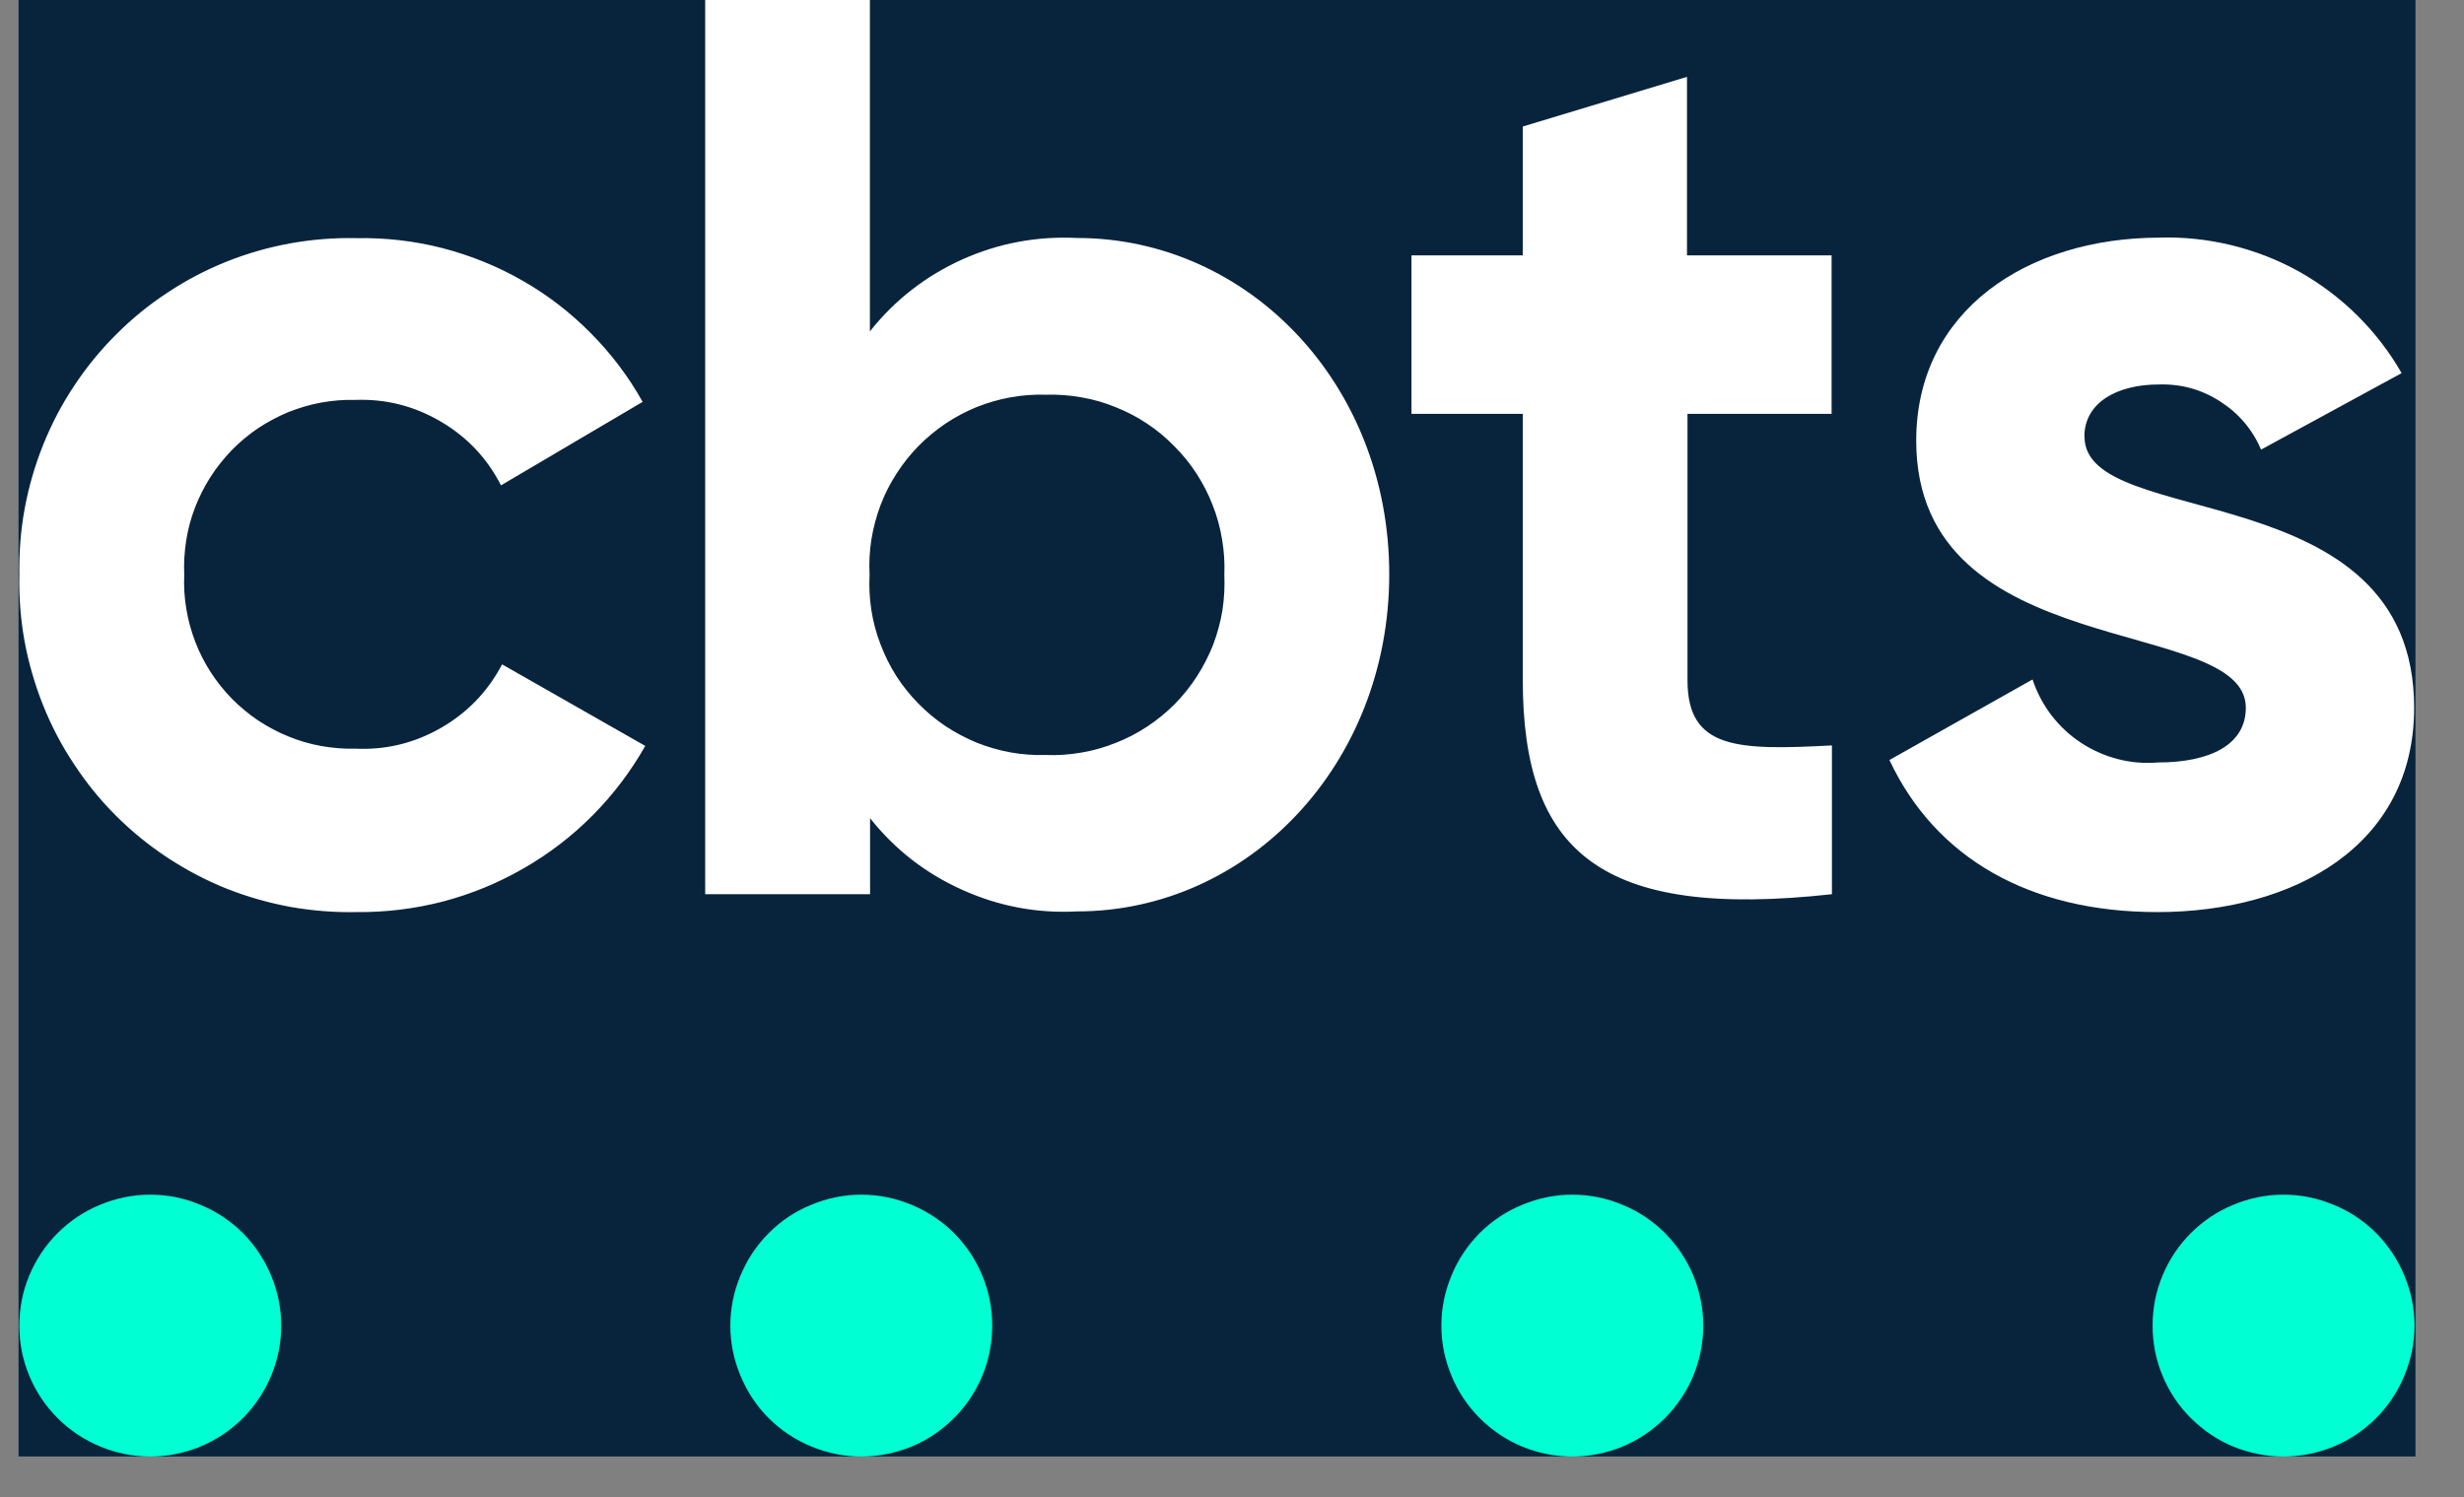 <svg xmlns="http://www.w3.org/2000/svg" xmlns:xlink="http://www.w3.org/1999/xlink" width="79" zoomAndPan="magnify" viewBox="0 0 59.25 36" height="48" preserveAspectRatio="xMidYMid meet" version="1.0"><rect x="0" y="0" width="59.25" height="36" fill="#808080" stroke="none"/><defs><clipPath id="00f7a145a7"><path d="M 0.438 0 L 58.086 0 L 58.086 35.027 L 0.438 35.027 Z M 0.438 0 " clip-rule="nonzero"/></clipPath><clipPath id="783ff7720b"><path d="M 0.438 0 L 58.086 0 L 58.086 22 L 0.438 22 Z M 0.438 0 " clip-rule="nonzero"/></clipPath><clipPath id="0e2599fc67"><path d="M 0.438 28 L 7 28 L 7 35.027 L 0.438 35.027 Z M 0.438 28 " clip-rule="nonzero"/></clipPath><clipPath id="0597ca24b7"><path d="M 17 28 L 24 28 L 24 35.027 L 17 35.027 Z M 17 28 " clip-rule="nonzero"/></clipPath><clipPath id="efd07dd9c9"><path d="M 34 28 L 41 28 L 41 35.027 L 34 35.027 Z M 34 28 " clip-rule="nonzero"/></clipPath><clipPath id="929c823dac"><path d="M 51 28 L 58.086 28 L 58.086 35.027 L 51 35.027 Z M 51 28 " clip-rule="nonzero"/></clipPath></defs><g clip-path="url(#00f7a145a7)"><path fill="#ffffff" d="M 0.438 0 L 58.086 0 L 58.086 35.027 L 0.438 35.027 Z M 0.438 0 " fill-opacity="1" fill-rule="nonzero"/><path fill="#08243c" d="M 0.438 0 L 58.086 0 L 58.086 35.027 L 0.438 35.027 Z M 0.438 0 " fill-opacity="1" fill-rule="nonzero"/></g><g clip-path="url(#783ff7720b)"><path fill="#ffffff" d="M 8.574 21.934 C 9.277 21.941 9.973 21.855 10.652 21.68 C 11.336 21.5 11.98 21.234 12.59 20.883 C 13.203 20.531 13.754 20.109 14.25 19.609 C 14.746 19.109 15.168 18.551 15.516 17.938 L 12.074 15.977 C 11.73 16.629 11.242 17.137 10.605 17.504 C 9.965 17.871 9.277 18.039 8.543 18.004 C 8.27 18.012 7.996 17.988 7.727 17.941 C 7.453 17.891 7.191 17.816 6.938 17.711 C 6.684 17.609 6.441 17.48 6.211 17.328 C 5.984 17.176 5.773 17 5.578 16.805 C 5.387 16.609 5.215 16.395 5.066 16.164 C 4.918 15.934 4.793 15.691 4.695 15.434 C 4.598 15.176 4.523 14.914 4.48 14.641 C 4.434 14.371 4.418 14.098 4.43 13.824 C 4.418 13.547 4.434 13.273 4.477 13 C 4.52 12.727 4.59 12.461 4.691 12.203 C 4.789 11.945 4.914 11.703 5.062 11.469 C 5.211 11.238 5.383 11.023 5.574 10.824 C 5.766 10.629 5.977 10.453 6.207 10.297 C 6.438 10.145 6.68 10.016 6.934 9.91 C 7.191 9.809 7.453 9.73 7.727 9.68 C 7.996 9.633 8.27 9.609 8.547 9.617 C 9.281 9.59 9.965 9.766 10.598 10.137 C 11.23 10.508 11.715 11.02 12.047 11.672 L 15.453 9.664 C 15.113 9.055 14.695 8.504 14.203 8.008 C 13.711 7.512 13.164 7.09 12.559 6.746 C 11.953 6.398 11.309 6.141 10.633 5.965 C 9.957 5.793 9.273 5.715 8.574 5.727 C 8.039 5.715 7.508 5.758 6.98 5.852 C 6.453 5.949 5.941 6.094 5.445 6.293 C 4.949 6.492 4.477 6.738 4.031 7.035 C 3.582 7.328 3.172 7.664 2.793 8.043 C 2.414 8.422 2.074 8.836 1.781 9.281 C 1.484 9.727 1.238 10.199 1.039 10.695 C 0.84 11.191 0.691 11.703 0.594 12.23 C 0.496 12.758 0.457 13.289 0.465 13.824 C 0.453 14.359 0.496 14.891 0.59 15.418 C 0.688 15.945 0.836 16.457 1.035 16.957 C 1.234 17.453 1.48 17.926 1.777 18.371 C 2.07 18.82 2.406 19.234 2.785 19.613 C 3.164 19.992 3.578 20.328 4.027 20.625 C 4.473 20.918 4.945 21.168 5.441 21.367 C 5.941 21.566 6.453 21.711 6.98 21.809 C 7.508 21.902 8.039 21.945 8.574 21.934 M 25.895 5.723 C 24.93 5.676 24.012 5.848 23.133 6.242 C 22.254 6.641 21.516 7.215 20.918 7.969 L 20.918 0 L 16.957 0 L 16.957 21.504 L 20.922 21.504 L 20.922 19.676 C 21.52 20.43 22.258 21.004 23.137 21.398 C 24.012 21.793 24.934 21.969 25.895 21.918 C 30.012 21.918 33.406 18.387 33.406 13.809 C 33.406 9.23 30.012 5.723 25.895 5.723 M 25.148 18.156 C 24.863 18.164 24.582 18.145 24.301 18.094 C 24.02 18.043 23.75 17.965 23.484 17.859 C 23.223 17.75 22.969 17.617 22.734 17.461 C 22.496 17.301 22.281 17.121 22.082 16.918 C 21.883 16.715 21.703 16.492 21.551 16.254 C 21.398 16.012 21.273 15.758 21.172 15.492 C 21.07 15.227 20.996 14.953 20.953 14.672 C 20.91 14.391 20.895 14.109 20.91 13.824 C 20.895 13.539 20.91 13.258 20.953 12.977 C 21 12.695 21.07 12.422 21.172 12.152 C 21.273 11.887 21.398 11.637 21.555 11.395 C 21.707 11.156 21.883 10.934 22.082 10.73 C 22.281 10.527 22.5 10.348 22.734 10.188 C 22.973 10.027 23.223 9.898 23.484 9.789 C 23.75 9.684 24.02 9.605 24.301 9.555 C 24.582 9.504 24.863 9.484 25.148 9.492 C 25.434 9.484 25.719 9.504 26 9.555 C 26.281 9.602 26.555 9.68 26.82 9.789 C 27.086 9.895 27.34 10.023 27.578 10.184 C 27.816 10.34 28.035 10.523 28.234 10.727 C 28.438 10.93 28.617 11.148 28.773 11.391 C 28.926 11.629 29.059 11.883 29.16 12.148 C 29.266 12.414 29.34 12.691 29.387 12.973 C 29.434 13.254 29.453 13.539 29.441 13.824 C 29.453 14.109 29.438 14.395 29.395 14.676 C 29.348 14.961 29.273 15.234 29.172 15.504 C 29.066 15.77 28.938 16.023 28.781 16.266 C 28.625 16.508 28.449 16.727 28.246 16.934 C 28.043 17.137 27.824 17.316 27.586 17.473 C 27.344 17.633 27.094 17.762 26.824 17.867 C 26.559 17.973 26.285 18.051 26.004 18.098 C 25.719 18.148 25.434 18.168 25.148 18.156 M 44.043 9.953 L 44.043 6.141 L 40.566 6.141 L 40.566 1.848 L 36.617 3.043 L 36.617 6.141 L 33.941 6.141 L 33.941 9.953 L 36.617 9.953 L 36.617 16.344 C 36.617 20.488 38.488 22.117 44.051 21.504 L 44.051 17.926 C 41.777 18.047 40.578 18.02 40.578 16.359 L 40.578 9.953 Z M 50.121 10.504 C 50.121 9.672 50.922 9.246 51.91 9.246 C 52.445 9.23 52.934 9.363 53.383 9.652 C 53.832 9.938 54.16 10.324 54.371 10.812 L 57.75 8.973 C 57.457 8.461 57.102 8 56.684 7.586 C 56.266 7.172 55.797 6.82 55.285 6.531 C 54.77 6.246 54.227 6.035 53.652 5.895 C 53.082 5.758 52.5 5.695 51.914 5.715 C 48.762 5.723 46.078 7.461 46.078 10.598 C 46.078 16.004 54.004 14.773 54.004 17.02 C 54.004 17.91 53.145 18.336 51.887 18.336 C 51.559 18.363 51.238 18.336 50.922 18.254 C 50.605 18.172 50.309 18.039 50.035 17.859 C 49.762 17.68 49.527 17.457 49.328 17.199 C 49.129 16.938 48.98 16.652 48.875 16.34 L 45.434 18.277 C 46.543 20.641 48.812 21.934 51.875 21.934 C 55.164 21.934 58.051 20.336 58.051 17.02 C 58.051 11.367 50.125 12.781 50.125 10.504 " fill-opacity="1" fill-rule="nonzero"/></g><g clip-path="url(#0e2599fc67)"><path fill="#00ffd2" d="M 3.613 35.027 C 4.031 35.027 4.43 34.945 4.816 34.789 C 5.203 34.629 5.543 34.398 5.84 34.105 C 6.133 33.809 6.359 33.469 6.52 33.086 C 6.68 32.699 6.762 32.297 6.762 31.879 C 6.762 31.461 6.68 31.059 6.52 30.676 C 6.359 30.289 6.133 29.949 5.84 29.652 C 5.543 29.359 5.203 29.133 4.816 28.973 C 4.434 28.812 4.031 28.73 3.613 28.73 C 3.195 28.73 2.793 28.812 2.406 28.973 C 2.023 29.129 1.684 29.359 1.387 29.652 C 1.09 29.949 0.863 30.289 0.703 30.676 C 0.543 31.059 0.465 31.461 0.465 31.879 C 0.465 32.297 0.543 32.699 0.703 33.082 C 0.863 33.469 1.09 33.809 1.387 34.105 C 1.68 34.398 2.023 34.625 2.406 34.785 C 2.793 34.945 3.195 35.027 3.613 35.027 " fill-opacity="1" fill-rule="nonzero"/></g><g clip-path="url(#0597ca24b7)"><path fill="#00ffd2" d="M 20.711 35.027 C 21.129 35.027 21.531 34.945 21.918 34.789 C 22.301 34.629 22.645 34.398 22.938 34.105 C 23.234 33.809 23.461 33.469 23.621 33.086 C 23.781 32.699 23.859 32.297 23.859 31.879 C 23.859 31.461 23.781 31.059 23.621 30.676 C 23.461 30.289 23.234 29.949 22.938 29.652 C 22.645 29.359 22.301 29.133 21.918 28.973 C 21.531 28.812 21.129 28.73 20.711 28.73 C 20.297 28.73 19.895 28.812 19.508 28.973 C 19.121 29.129 18.781 29.359 18.488 29.652 C 18.191 29.949 17.965 30.289 17.805 30.676 C 17.645 31.059 17.562 31.461 17.562 31.879 C 17.562 32.297 17.645 32.699 17.805 33.082 C 17.965 33.469 18.191 33.809 18.484 34.105 C 18.781 34.398 19.121 34.625 19.508 34.785 C 19.895 34.945 20.293 35.027 20.711 35.027 " fill-opacity="1" fill-rule="nonzero"/></g><g clip-path="url(#efd07dd9c9)"><path fill="#00ffd2" d="M 37.809 35.027 C 38.227 35.027 38.629 34.945 39.012 34.789 C 39.398 34.629 39.738 34.398 40.035 34.105 C 40.328 33.809 40.559 33.469 40.719 33.082 C 40.875 32.699 40.957 32.297 40.957 31.879 C 40.957 31.461 40.875 31.059 40.719 30.676 C 40.559 30.289 40.328 29.949 40.035 29.652 C 39.738 29.359 39.398 29.129 39.012 28.973 C 38.629 28.812 38.227 28.73 37.809 28.73 C 37.391 28.73 36.988 28.812 36.605 28.973 C 36.219 29.129 35.879 29.359 35.582 29.652 C 35.289 29.949 35.059 30.289 34.902 30.676 C 34.742 31.059 34.66 31.461 34.66 31.879 C 34.66 32.297 34.742 32.699 34.902 33.082 C 35.059 33.469 35.289 33.809 35.582 34.105 C 35.879 34.398 36.219 34.629 36.605 34.789 C 36.988 34.945 37.391 35.027 37.809 35.027 " fill-opacity="1" fill-rule="nonzero"/></g><g clip-path="url(#929c823dac)"><path fill="#00ffd2" d="M 54.91 35.027 C 55.328 35.027 55.727 34.945 56.113 34.789 C 56.5 34.629 56.84 34.398 57.137 34.105 C 57.43 33.809 57.656 33.469 57.816 33.082 C 57.977 32.699 58.059 32.297 58.059 31.879 C 58.059 31.461 57.977 31.059 57.816 30.676 C 57.656 30.289 57.43 29.949 57.137 29.652 C 56.84 29.359 56.5 29.129 56.113 28.973 C 55.727 28.812 55.328 28.73 54.91 28.73 C 54.492 28.73 54.09 28.812 53.703 28.973 C 53.32 29.129 52.98 29.359 52.684 29.652 C 52.387 29.949 52.16 30.289 52 30.676 C 51.84 31.059 51.762 31.461 51.762 31.879 C 51.762 32.297 51.84 32.699 52 33.082 C 52.16 33.469 52.387 33.809 52.684 34.105 C 52.98 34.398 53.32 34.629 53.703 34.789 C 54.09 34.945 54.492 35.027 54.91 35.027 " fill-opacity="1" fill-rule="nonzero"/></g></svg>